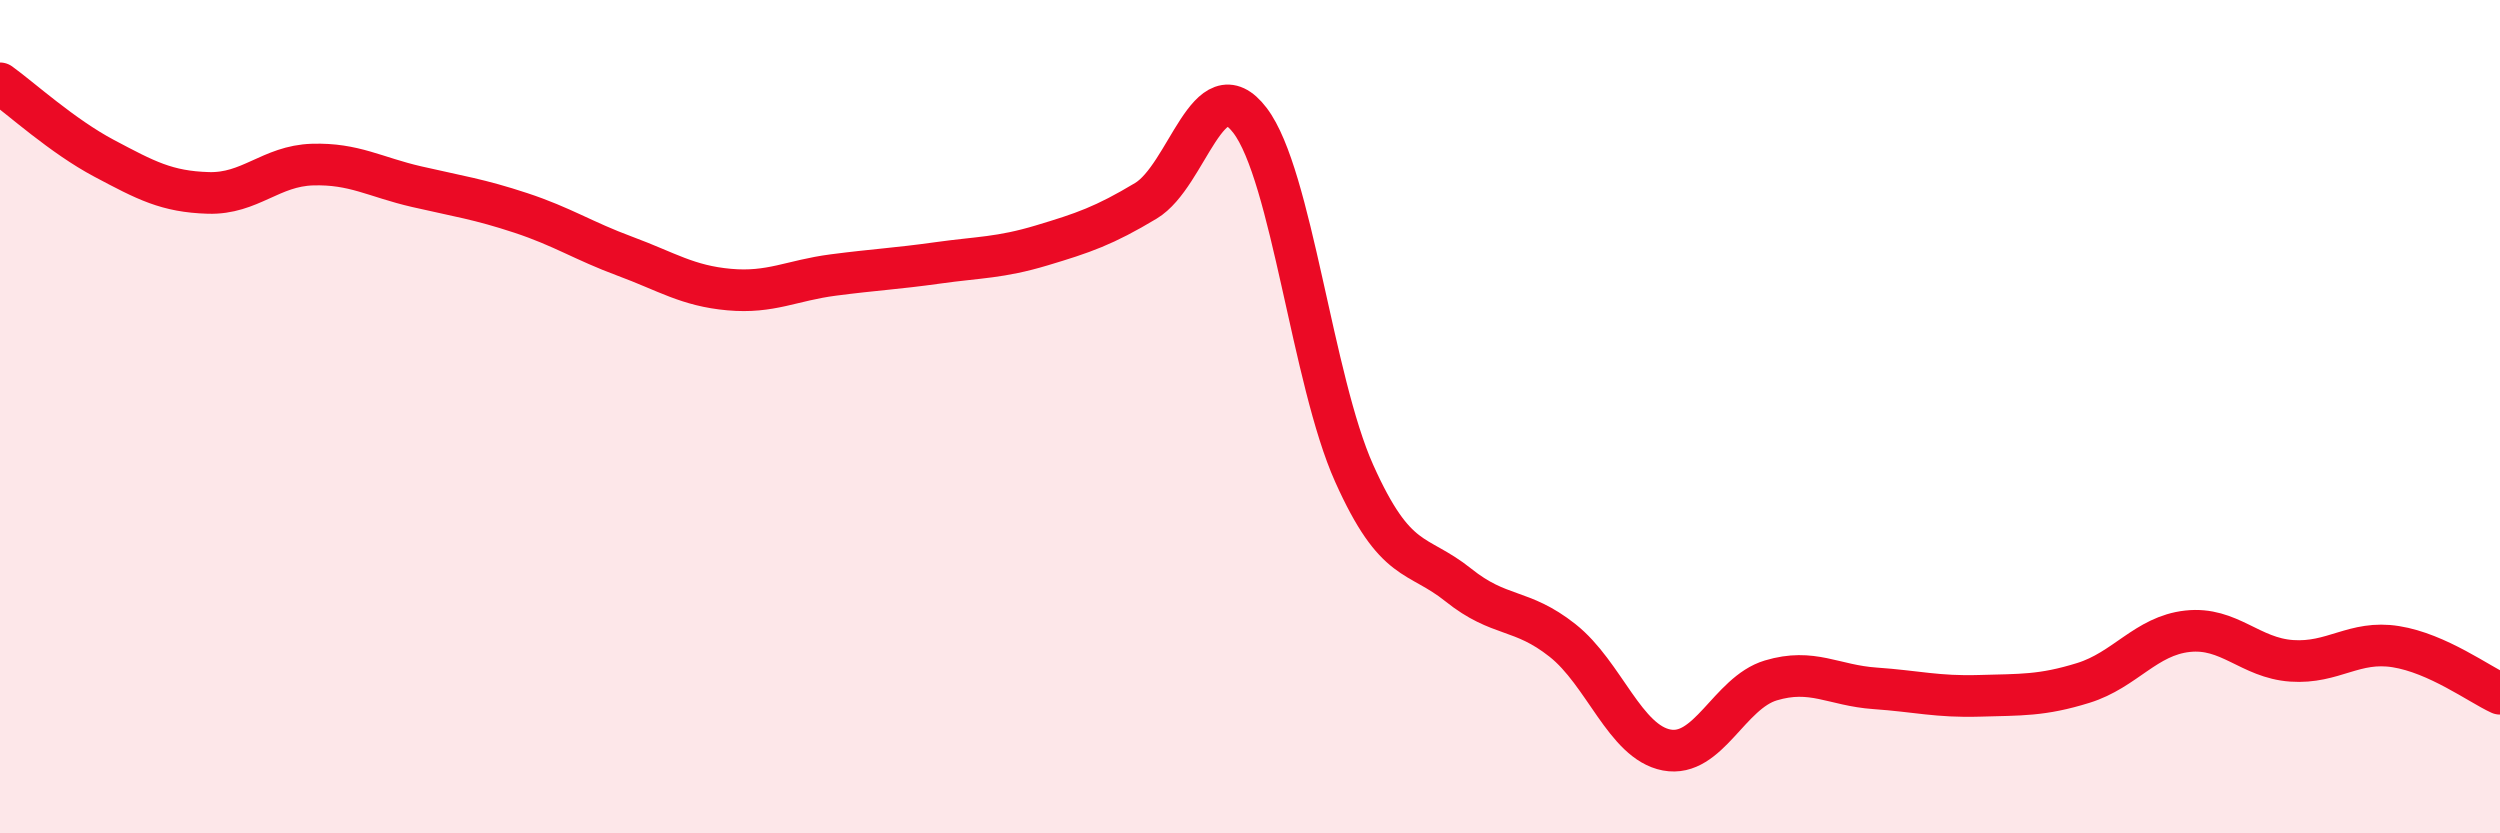 
    <svg width="60" height="20" viewBox="0 0 60 20" xmlns="http://www.w3.org/2000/svg">
      <path
        d="M 0,2 C 0.5,2.36 1.5,3.27 2.5,3.8 C 3.5,4.33 4,4.6 5,4.63 C 6,4.66 6.5,3.98 7.5,3.95 C 8.5,3.92 9,4.25 10,4.48 C 11,4.71 11.5,4.78 12.5,5.11 C 13.5,5.44 14,5.78 15,6.15 C 16,6.52 16.5,6.86 17.5,6.95 C 18.5,7.04 19,6.73 20,6.6 C 21,6.47 21.5,6.45 22.5,6.31 C 23.5,6.17 24,6.19 25,5.89 C 26,5.59 26.5,5.42 27.5,4.82 C 28.5,4.22 29,1.58 30,2.89 C 31,4.2 31.5,9.13 32.5,11.36 C 33.5,13.59 34,13.24 35,14.04 C 36,14.84 36.5,14.58 37.5,15.37 C 38.5,16.16 39,17.81 40,18 C 41,18.19 41.5,16.63 42.5,16.33 C 43.5,16.03 44,16.45 45,16.52 C 46,16.59 46.5,16.73 47.5,16.7 C 48.5,16.67 49,16.7 50,16.39 C 51,16.08 51.5,15.26 52.5,15.15 C 53.5,15.04 54,15.79 55,15.86 C 56,15.93 56.5,15.36 57.5,15.52 C 58.5,15.68 59.5,16.42 60,16.65L60 20L0 20Z"
        fill="#EB0A25"
        opacity="0.1"
        stroke-linecap="round"
        stroke-linejoin="round"
      />
      <path
        d="M 0,2 C 0.5,2.36 1.5,3.27 2.5,3.8 C 3.5,4.33 4,4.6 5,4.63 C 6,4.66 6.5,3.98 7.5,3.95 C 8.5,3.92 9,4.25 10,4.48 C 11,4.71 11.5,4.78 12.5,5.11 C 13.5,5.44 14,5.78 15,6.15 C 16,6.52 16.5,6.86 17.5,6.95 C 18.5,7.04 19,6.73 20,6.6 C 21,6.47 21.5,6.45 22.5,6.31 C 23.5,6.17 24,6.19 25,5.89 C 26,5.59 26.5,5.42 27.5,4.82 C 28.5,4.22 29,1.58 30,2.89 C 31,4.2 31.5,9.13 32.5,11.36 C 33.5,13.59 34,13.24 35,14.04 C 36,14.84 36.5,14.58 37.5,15.37 C 38.5,16.16 39,17.81 40,18 C 41,18.19 41.5,16.63 42.5,16.33 C 43.5,16.03 44,16.45 45,16.52 C 46,16.59 46.5,16.73 47.5,16.7 C 48.5,16.67 49,16.7 50,16.39 C 51,16.08 51.5,15.26 52.5,15.15 C 53.5,15.04 54,15.79 55,15.86 C 56,15.93 56.5,15.36 57.5,15.52 C 58.5,15.68 59.5,16.42 60,16.65"
        stroke="#EB0A25"
        stroke-width="1"
        fill="none"
        stroke-linecap="round"
        stroke-linejoin="round"
      />
    </svg>
  